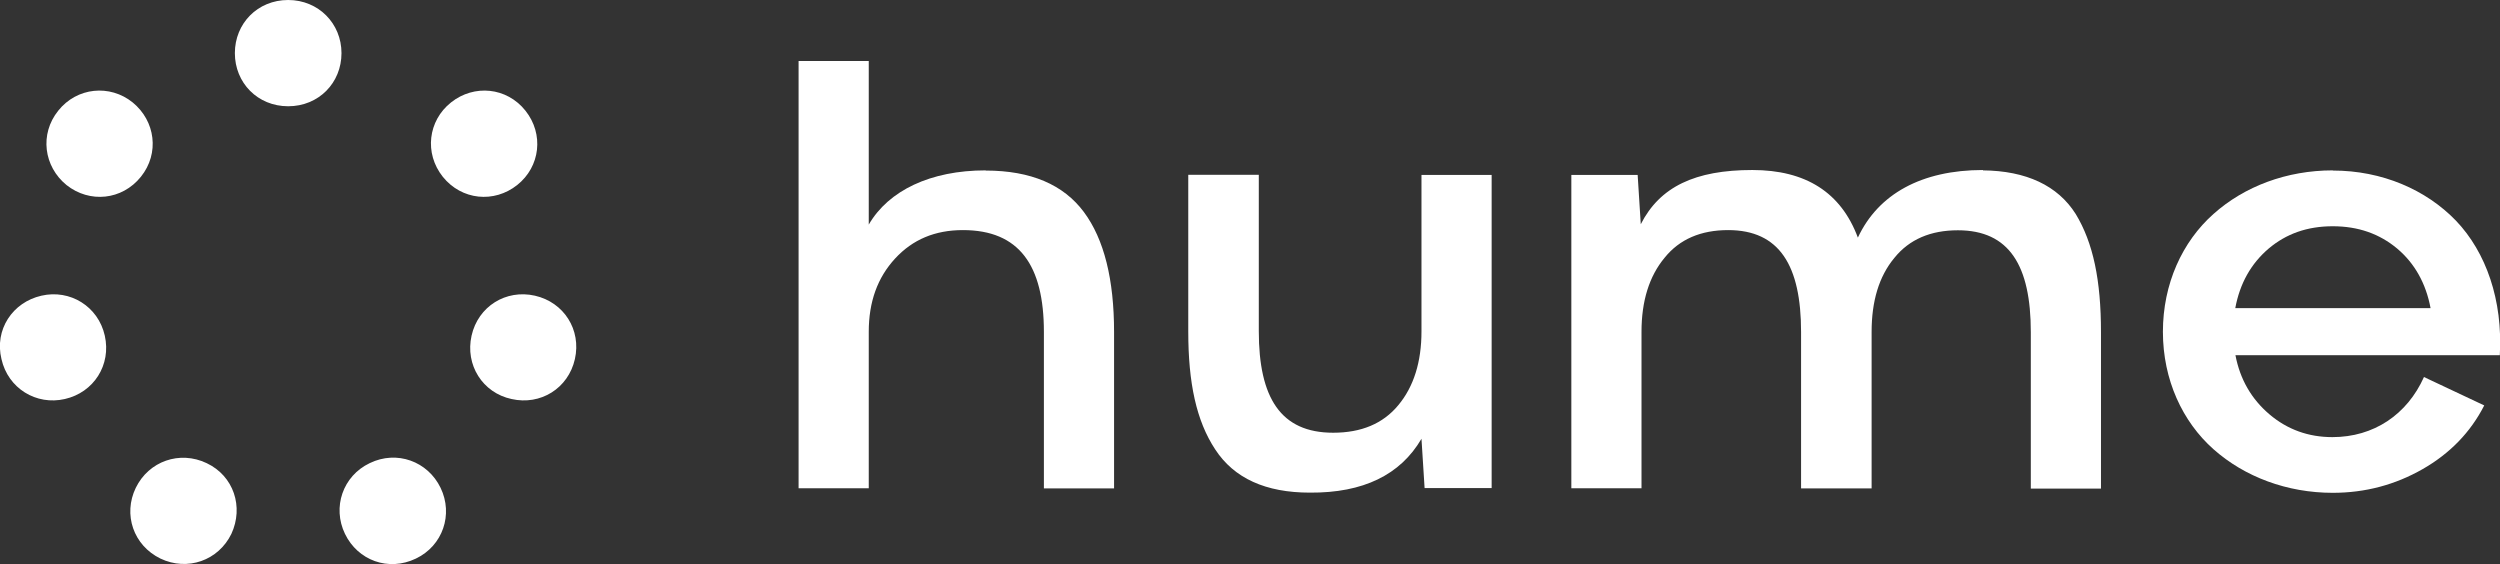 <?xml version="1.0" encoding="UTF-8"?>
<svg viewBox="0 0 136.46 30.79" xmlns="http://www.w3.org/2000/svg">
<rect x="0" y="0" width="136.46" height="30.79" fill="#333333" stroke="none"/>
<g fill="#fff" focusable="false">
<path d="m2.26 16.14c-1.58 0.36-2.57 1.86-2.18 3.46 0.36 1.6 1.9 2.54 3.46 2.18 1.58-0.36 2.54-1.86 2.18-3.46s-1.9-2.54-3.46-2.18z"/>
<path d="M3.63,10.1c1.26,1,3.03.83,4.06-.45,1.03-1.28.79-3.05-.45-4.06-1.24-1-3.04-.83-4.06.45-1.03,1.28-.79,3.05.45,4.06h0Z"/>
<path d="M11.28,25.28c-1.47-.7-3.16-.11-3.87,1.35-.7,1.45-.13,3.14,1.35,3.86,1.47.7,3.16.11,3.87-1.35.68-1.47.13-3.16-1.35-3.86Z"/>
<path d="m20.18 25.28c-1.47 0.7-2.05 2.41-1.35 3.86s2.37 2.07 3.87 1.35c1.47-0.7 2.05-2.41 1.35-3.86s-2.39-2.07-3.87-1.35z"/>
<path d="m29.2 16.14c-1.58-0.36-3.1 0.58-3.46 2.18s0.6 3.12 2.18 3.46c1.58 0.36 3.1-0.58 3.46-2.18s-0.6-3.1-2.18-3.46z"/>
<path d="m28.23 10.1c1.26-1 1.47-2.78 0.45-4.06s-2.8-1.45-4.06-0.45-1.47 2.78-0.45 4.06c1.03 1.28 2.8 1.45 4.06 0.45z"/>
<path d="m15.73 0c-1.67 0-2.91 1.28-2.91 2.9s1.24 2.9 2.91 2.9 2.91-1.28 2.91-2.9-1.26-2.9-2.91-2.9z"/>
<path d="m53.8 9.3c-3.01 0-5.3 1.1-6.38 2.96v-8.93h-3.83v23.32h3.83v-8.54c0-1.64 0.48-2.96 1.44-4s2.18-1.55 3.7-1.55c3.08 0 4.42 1.93 4.42 5.56v8.54h3.83v-8.54c0-2.86-0.54-5.06-1.65-6.55s-2.89-2.26-5.36-2.26z"/>
<path d="M77.59,18.09c0,1.66-.42,3.01-1.26,4.02-.84,1.02-2.03,1.51-3.56,1.51-2.87,0-4.06-1.91-4.06-5.54v-8.54h-3.85v8.56c0,2.8.44,4.87,1.47,6.43,1.03,1.58,2.76,2.36,5.17,2.36,2.91.02,4.94-.97,6.09-2.94l.17,2.69h3.66V9.55h-3.83v8.54h0,0Z"/>
<path d="M108.24,9.28c-3.35,0-5.72,1.31-6.83,3.69-.92-2.47-2.85-3.69-5.76-3.69-3.12,0-5.05.91-6.09,2.96l-.17-2.69h-3.62v17.1h3.83v-8.54c0-1.68.42-3.03,1.26-4.04.82-1.02,1.99-1.51,3.47-1.51,2.8,0,3.98,1.93,3.98,5.56v8.54h3.85v-8.54c0-1.68.4-3.03,1.24-4.04.82-1.02,1.99-1.51,3.47-1.51,2.81,0,3.98,1.93,3.98,5.56v8.54h3.83v-8.54c0-2.82-.42-4.87-1.38-6.45-.98-1.55-2.7-2.36-5.07-2.38h0Z"/>
<path d="M127.33,9.3c-2.51,0-4.82.87-6.51,2.38-1.7,1.51-2.76,3.81-2.76,6.43s1.07,4.91,2.76,6.41c1.7,1.51,4.02,2.38,6.51,2.38,1.78,0,3.41-.44,4.9-1.29,1.49-.85,2.62-2.01,3.37-3.48l-3.29-1.55c-.92,2.05-2.74,3.28-5,3.28-1.3,0-2.45-.41-3.43-1.24s-1.61-1.91-1.86-3.23h14.43c.17-3.01-.75-5.62-2.39-7.34-1.64-1.7-4.04-2.74-6.72-2.74h0ZM122.01,16.82c.25-1.35.86-2.43,1.82-3.25.96-.81,2.11-1.22,3.5-1.22s2.55.41,3.52,1.22c.96.81,1.57,1.91,1.82,3.25h-10.66Z"/>
</g>
</svg>
